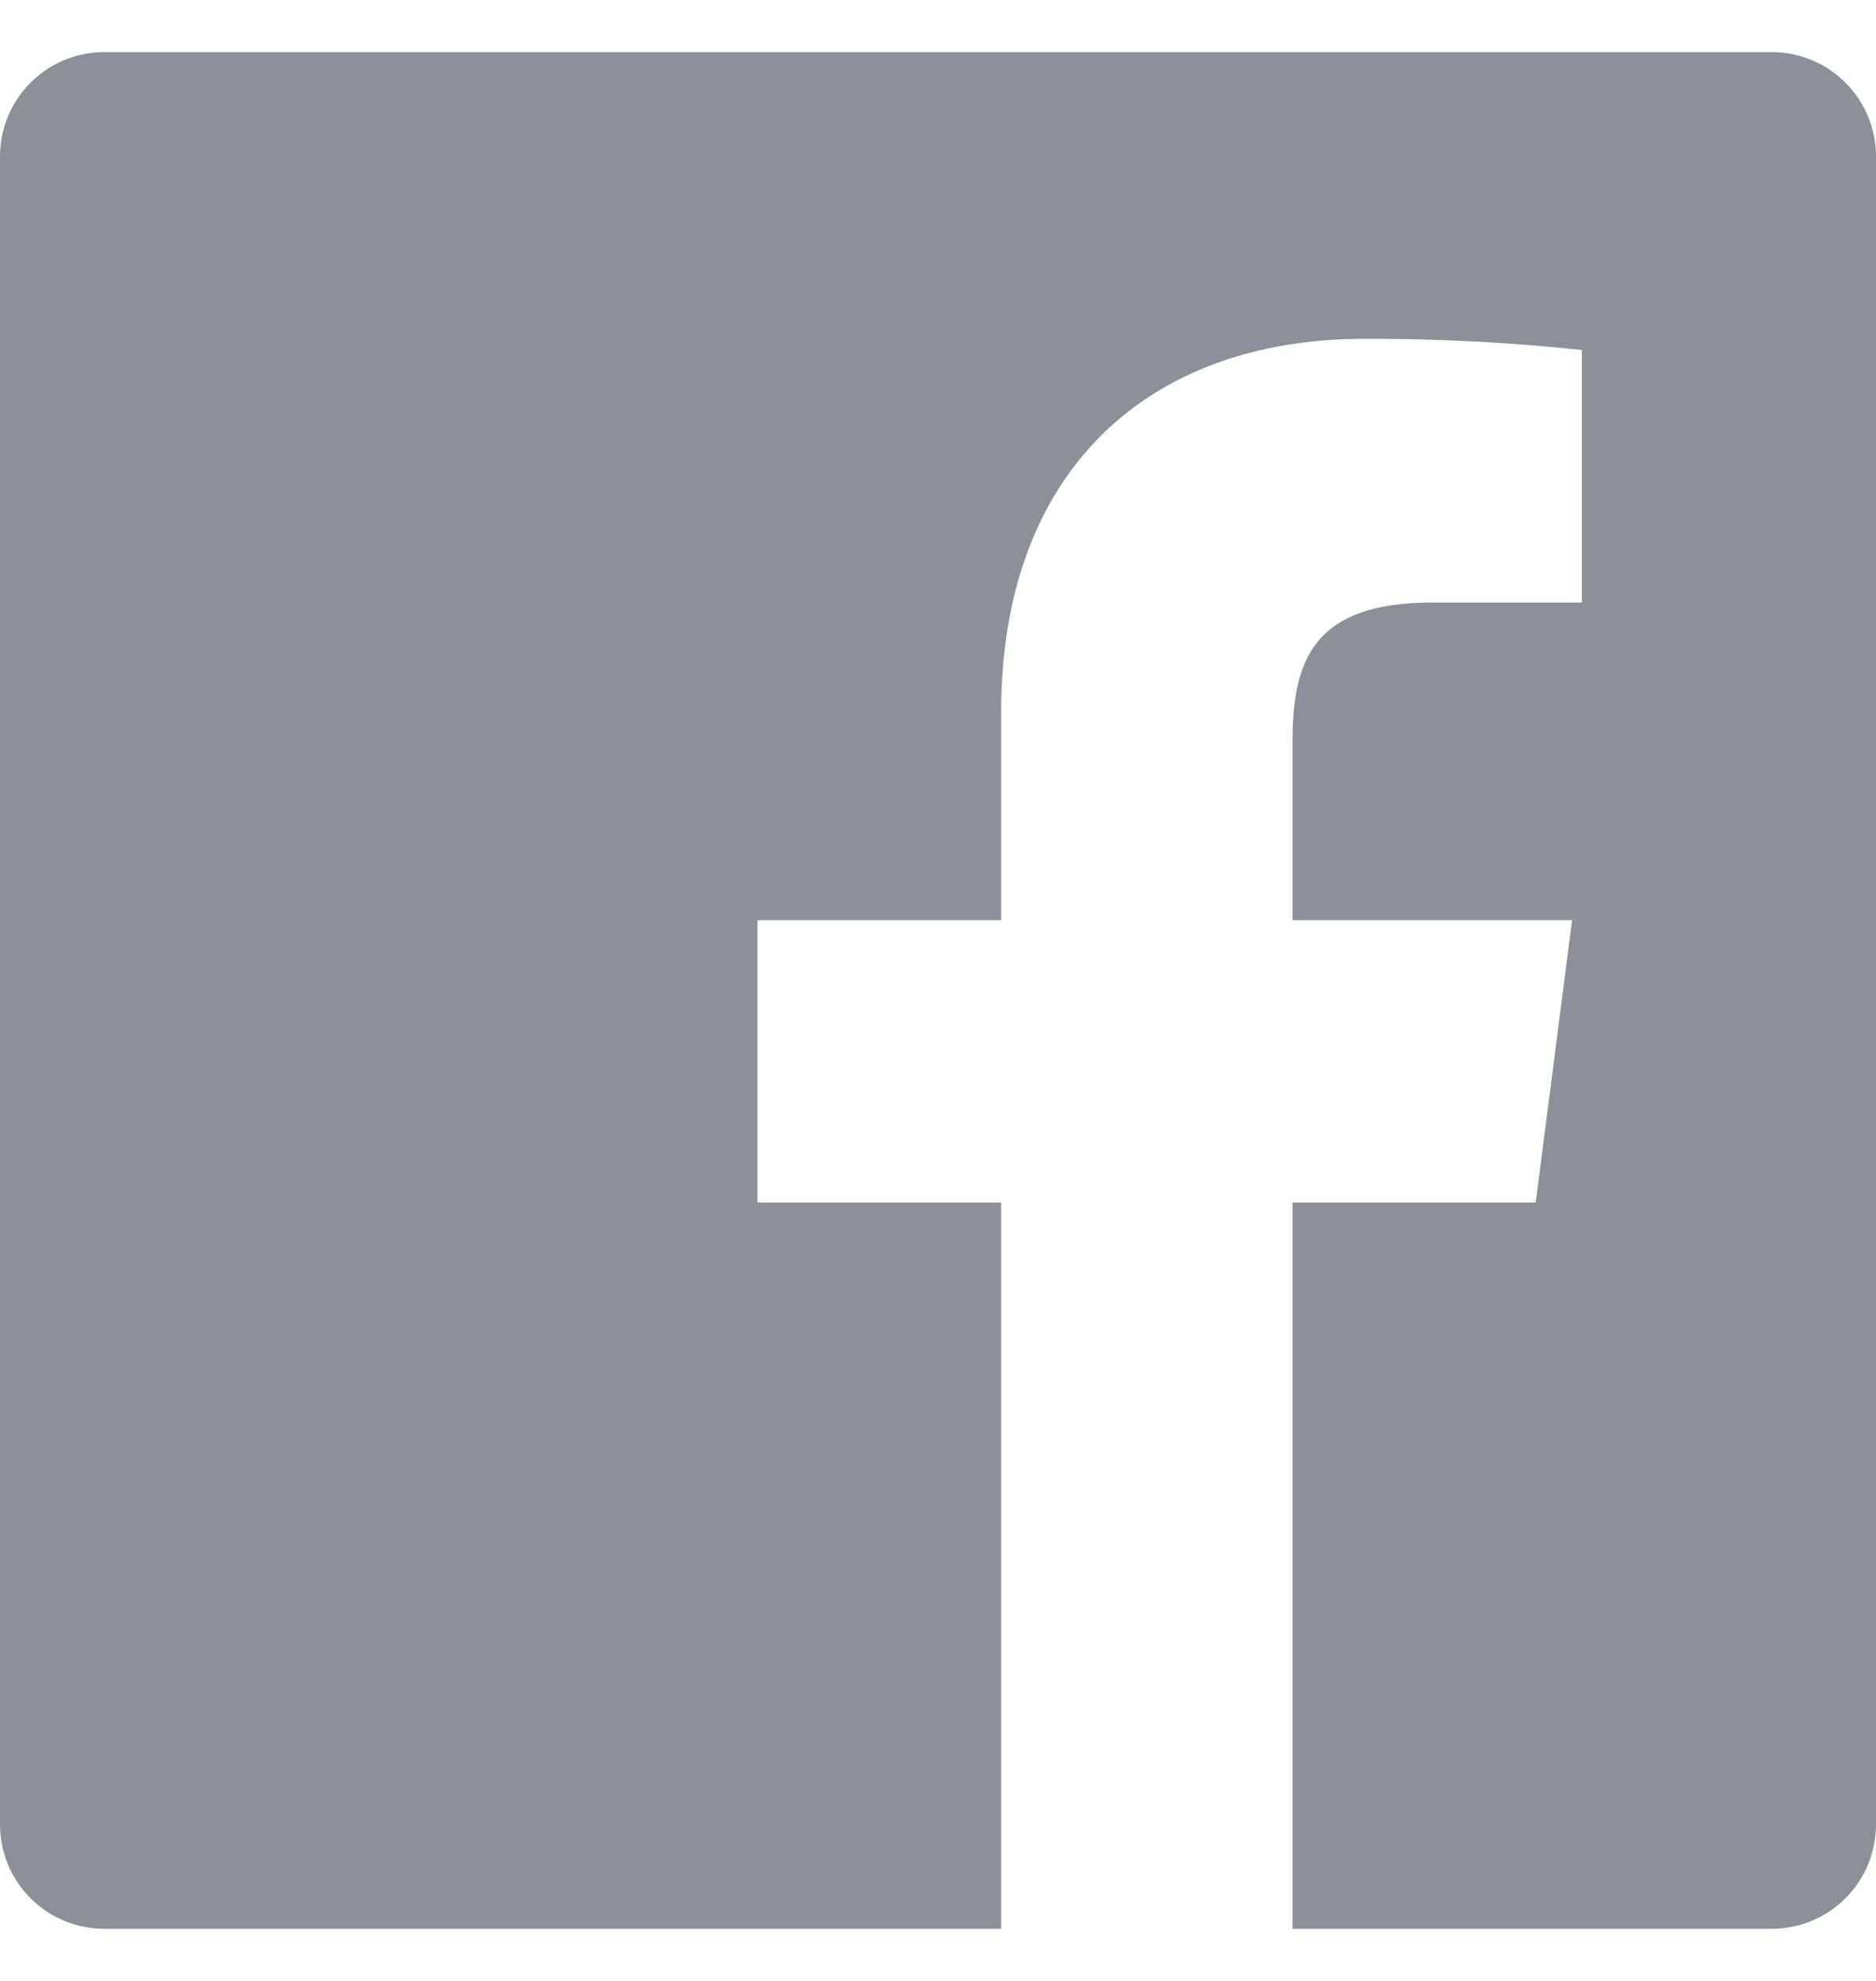 <svg width="18" height="19" viewBox="0 0 18 19" fill="none" xmlns="http://www.w3.org/2000/svg">
<path d="M12.402 18.5V11.534H14.735L15.084 8.826H12.402V7.098C12.402 6.314 12.62 5.779 13.744 5.779H15.178V3.357C14.484 3.283 13.786 3.248 13.088 3.25C11.021 3.25 9.606 4.512 9.606 6.83V8.826H7.268V11.534H9.606V18.5H1C0.735 18.5 0.48 18.395 0.293 18.207C0.105 18.02 0 17.765 0 17.5V1.5C0 1.235 0.105 0.981 0.293 0.793C0.48 0.605 0.735 0.5 1 0.5H17C17.265 0.5 17.52 0.605 17.707 0.793C17.895 0.981 18 1.235 18 1.5V17.5C18 17.765 17.895 18.02 17.707 18.207C17.52 18.395 17.265 18.5 17 18.5H12.402Z" fill="#8C9099"/>
</svg>

